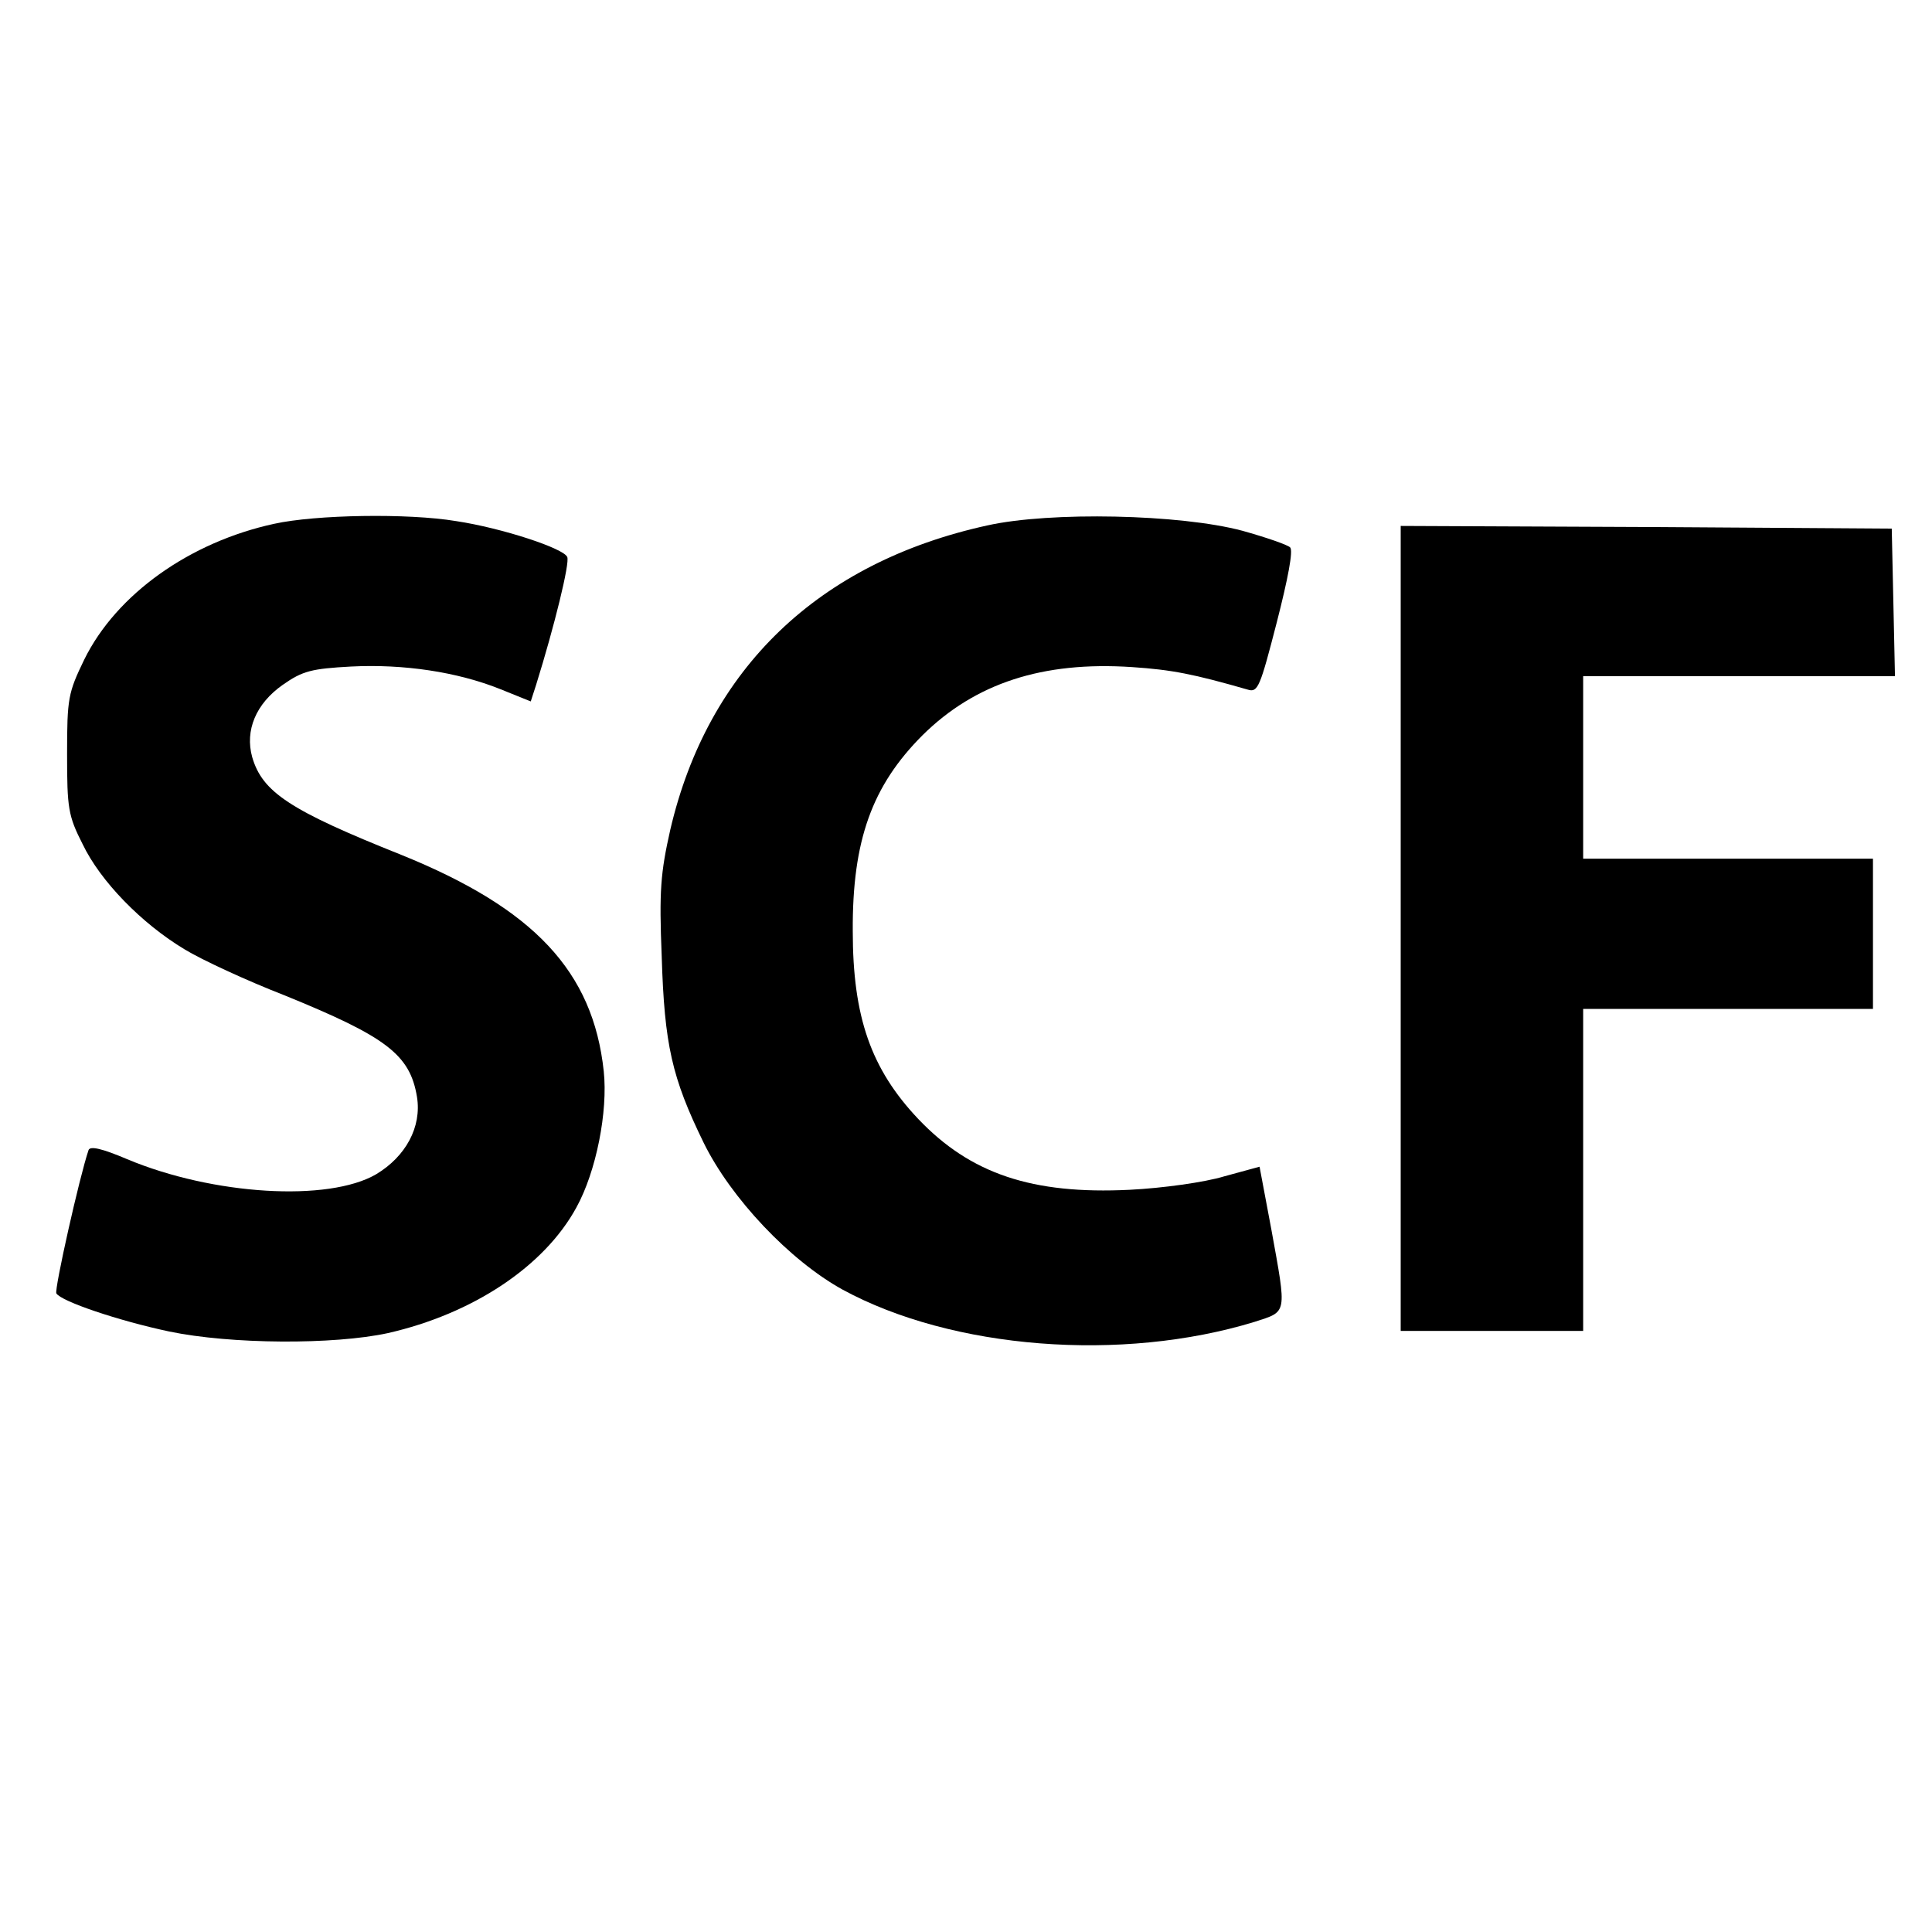 <?xml version="1.0" standalone="no"?>
<!DOCTYPE svg PUBLIC "-//W3C//DTD SVG 20010904//EN"
 "http://www.w3.org/TR/2001/REC-SVG-20010904/DTD/svg10.dtd">
<svg version="1.0" xmlns="http://www.w3.org/2000/svg"
 width="360pt" height="360pt" viewBox="0 0 360 360"
 preserveAspectRatio="xMidYMid meet">
<g transform="translate(0,360) scale(0.1,-0.1)"
fill="#000000" stroke="none">
<path d="M511 2624 c-157 -34 -294 -131 -354 -253 -30 -62 -32 -72 -32 -176 0
-101 2 -115 29 -168 33 -69 110 -148 190 -196 31 -19 115 -58 187 -86 189 -77
233 -110 246 -189 9 -56 -21 -111 -76 -144 -89 -52 -304 -39 -464 28 -47 20
-69 25 -72 17 -17 -50 -64 -260 -60 -267 9 -15 116 -51 210 -71 115 -24 307
-25 408 -3 158 36 291 124 351 234 37 67 59 179 51 254 -20 186 -130 303 -377
403 -208 83 -259 117 -278 182 -14 50 7 100 57 135 37 26 54 30 127 34 98 5
198 -10 278 -42 l57 -23 10 31 c34 109 63 227 58 238 -6 16 -121 54 -207 67
-90 15 -262 12 -339 -5z"/>
<path d="M1840 2621 c-315 -69 -521 -267 -591 -567 -18 -80 -21 -114 -16 -236
5 -165 19 -226 78 -347 51 -104 161 -220 259 -274 204 -111 520 -136 768 -60
61 20 60 12 31 172 l-22 117 -66 -18 c-36 -11 -115 -22 -176 -25 -182 -9 -297
30 -394 132 -88 93 -122 190 -122 350 -1 169 36 271 130 365 98 97 224 138
390 127 75 -5 115 -13 216 -42 19 -6 23 5 54 125 21 82 31 134 25 140 -5 5
-46 19 -89 31 -116 31 -358 36 -475 10z"/>
<path d="M2610 1870 l0 -750 170 0 170 0 0 300 0 300 270 0 270 0 0 140 0 140
-270 0 -270 0 0 170 0 170 290 0 291 0 -3 138 -3 137 -457 3 -458 2 0 -750z"/>
</g>
</svg>

